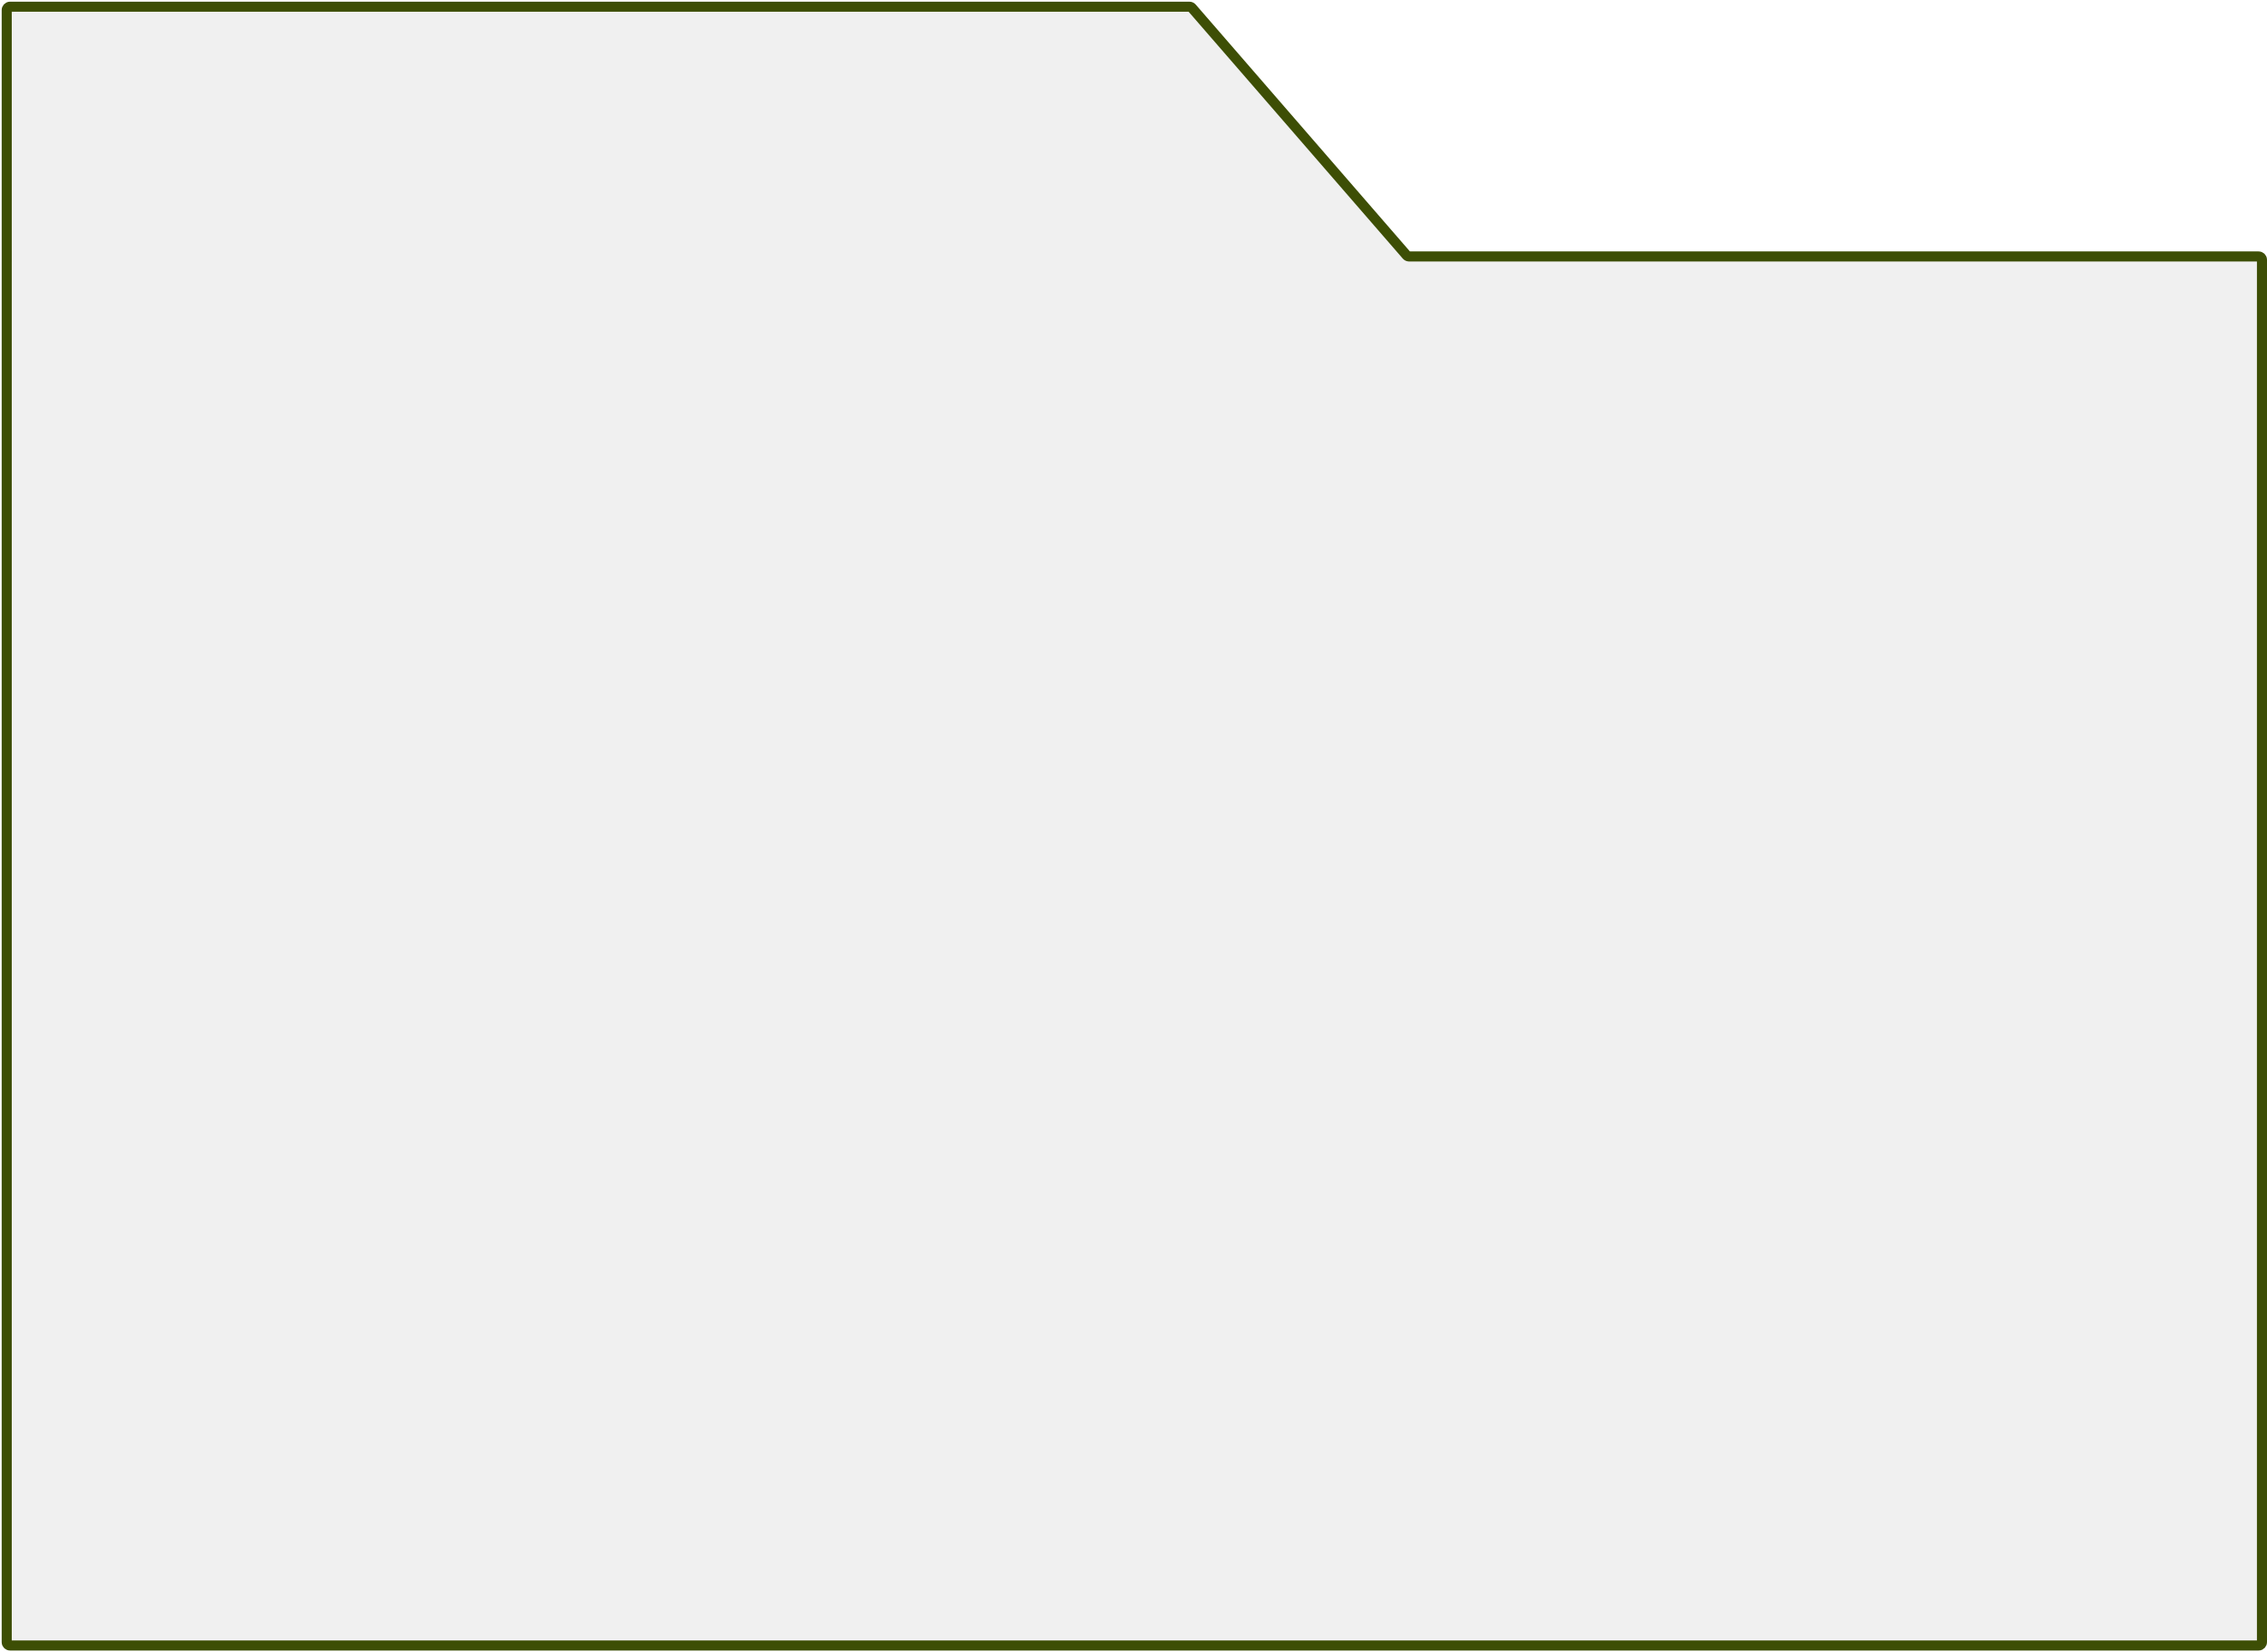 <svg xmlns="http://www.w3.org/2000/svg" width="675" height="492" viewBox="0 0 675 492" fill="none" preserveAspectRatio="none">
                            <path d="M2.001 3L2 489C2 489.552 2.448 490 3 490L672.5 490C673.052 490 673.5 489.552 673.5 489L673.5 77.37C673.5 76.817 673.052 76.37 672.5 76.37L419.575 76.37C419.285 76.37 419.01 76.244 418.82 76.025L354.9 2.345C354.71 2.126 354.434 2 354.144 2L3.001 2C2.448 2 2.001 2.448 2.001 3Z" fill="#B5B5B5" fill-opacity="0.2" stroke="#3D4E05" stroke-width="3"/>
                        </svg>